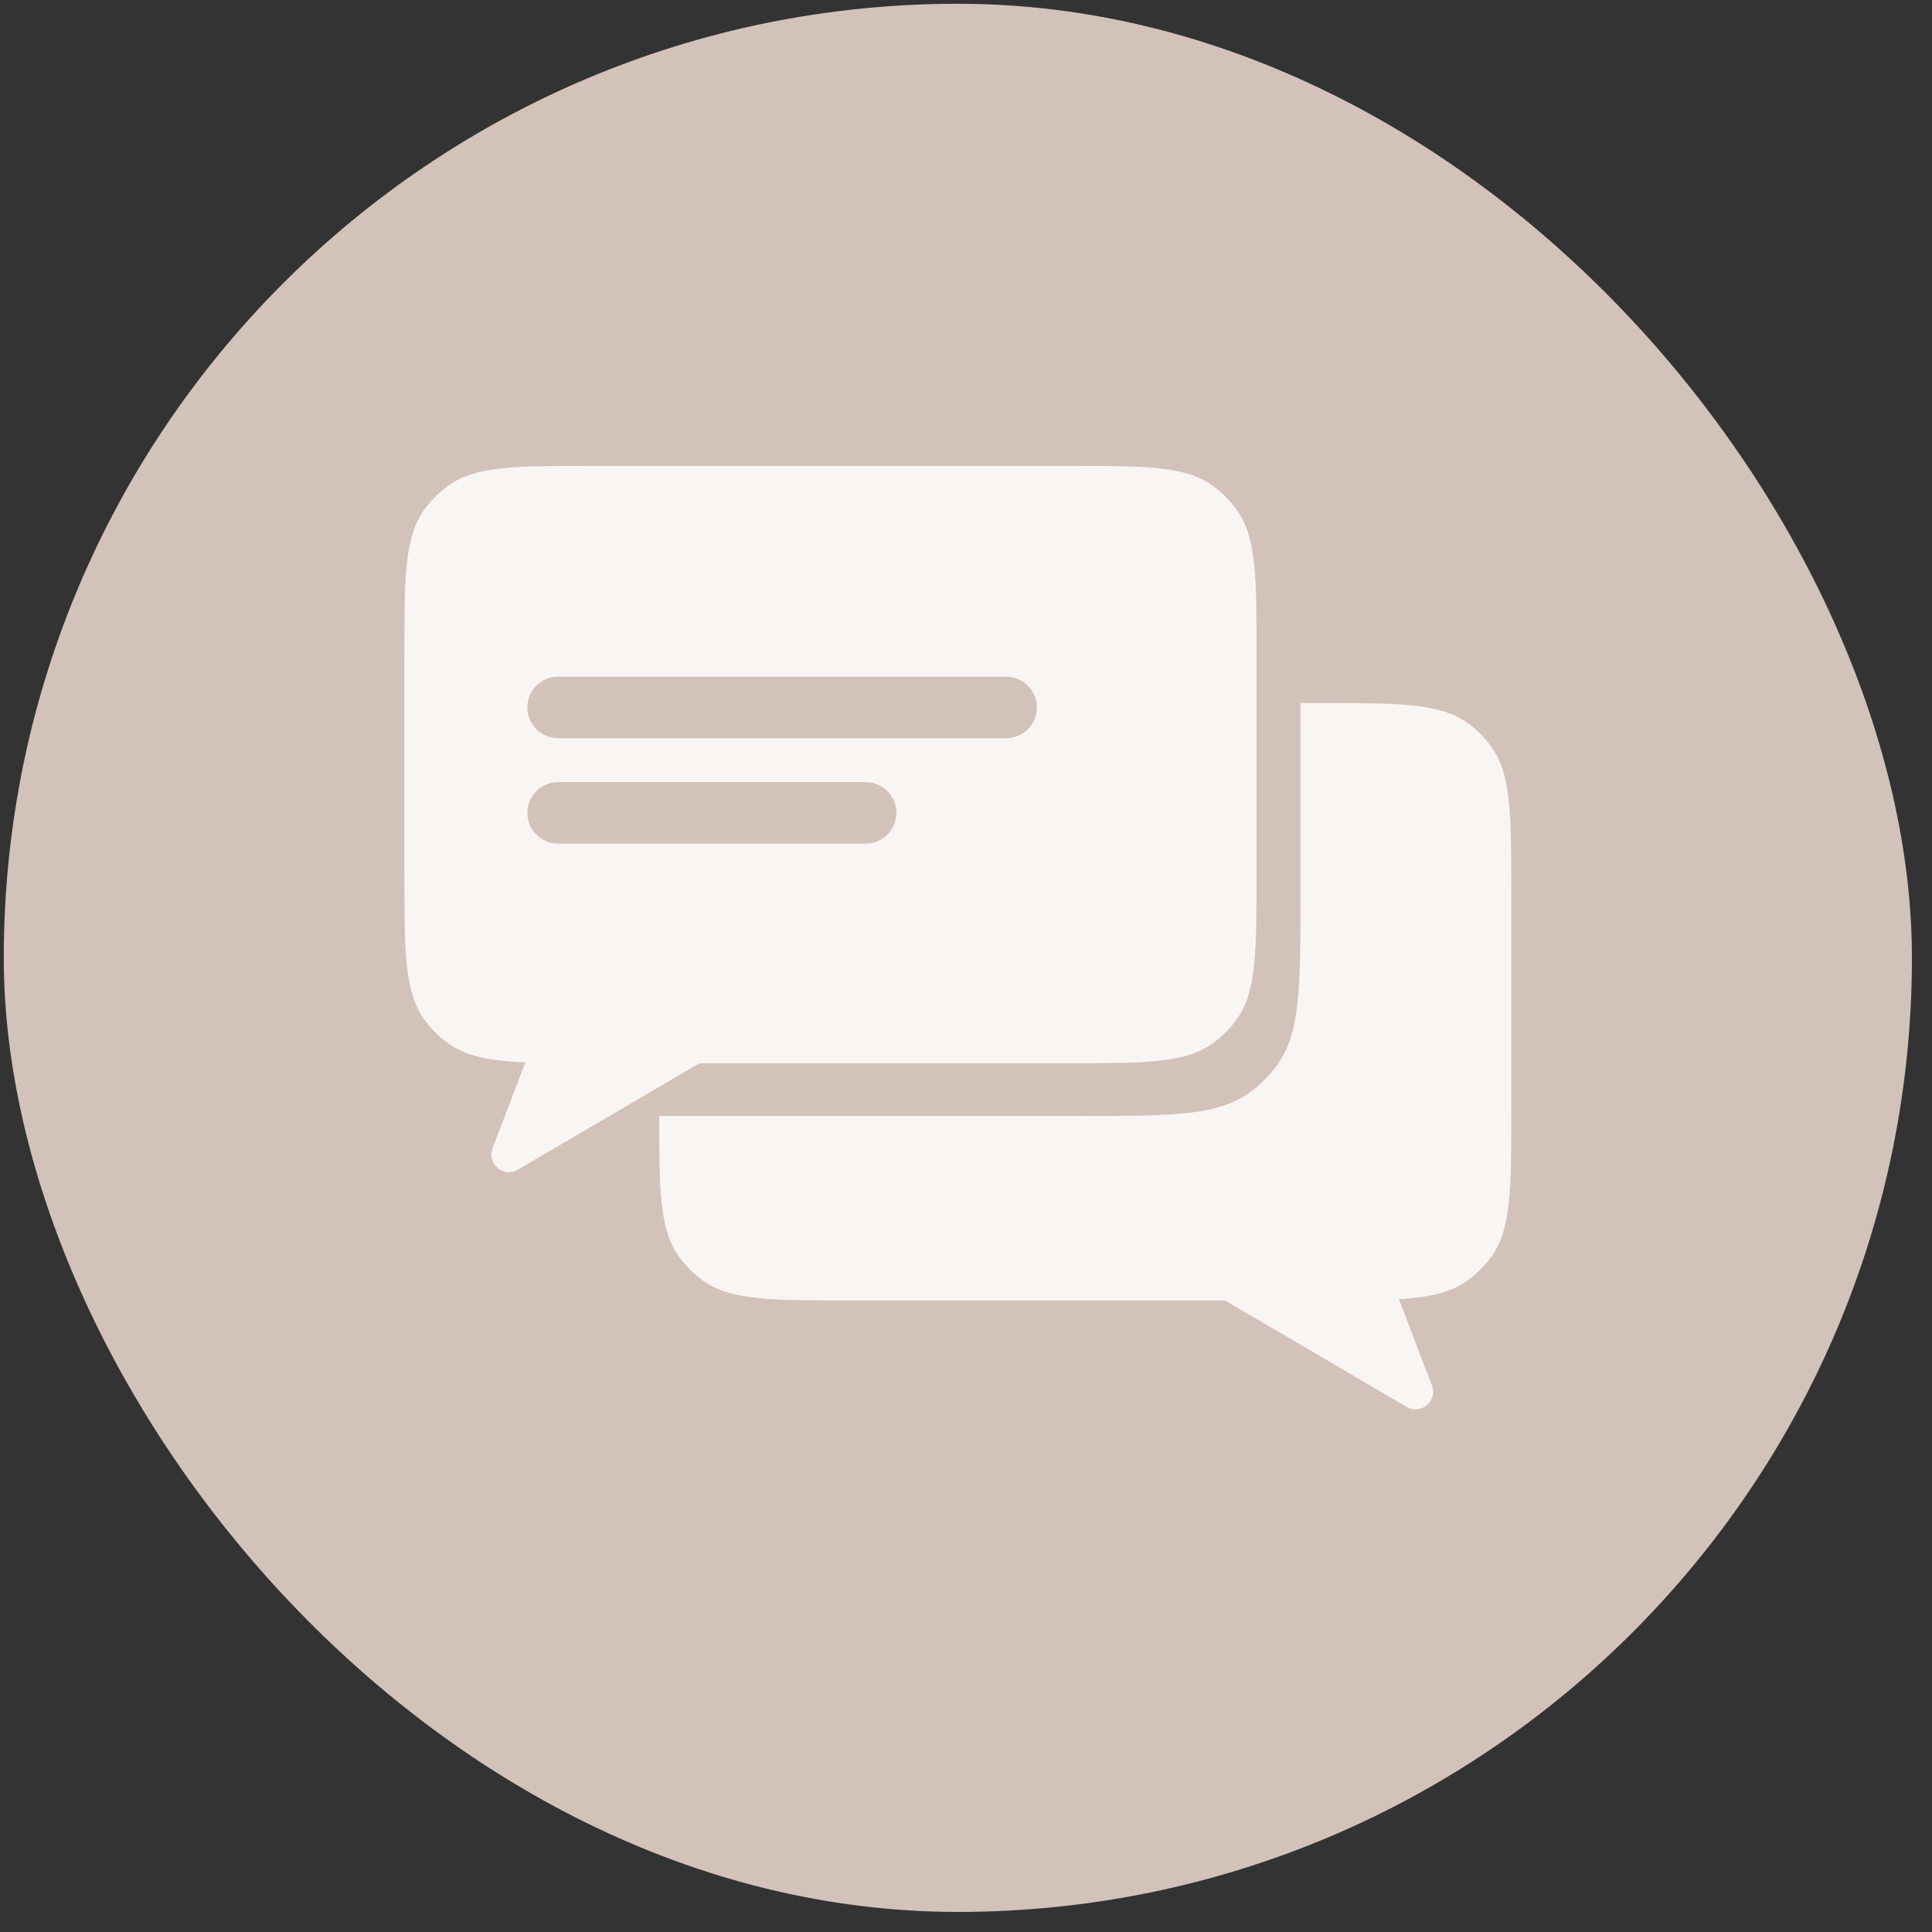 <svg width="81" height="81" viewBox="0 0 81 81" fill="none" xmlns="http://www.w3.org/2000/svg">
<rect x="0" y="0" width="81" height="81" fill="#333333" stroke="none"/>
<rect x="0.158" y="0.158" width="80" height="80" rx="40" fill="#D2C2B9"/>
<path fill-rule="evenodd" clip-rule="evenodd" d="M27.635 46.787C27.635 49.955 27.654 51.564 28.479 52.7C28.752 53.075 29.081 53.405 29.457 53.678C30.619 54.522 32.276 54.522 35.591 54.522H55.406C58.721 54.522 60.378 54.522 61.54 53.678C61.916 53.405 62.245 53.075 62.518 52.7C63.362 51.538 63.362 49.88 63.362 46.566V37.431C63.362 34.117 63.362 32.459 62.518 31.297C62.245 30.922 61.916 30.592 61.54 30.32C60.378 29.476 58.721 29.476 55.406 29.476H54.52C54.522 29.954 54.522 30.468 54.522 31.023V37.505C54.522 41.372 54.522 43.306 53.538 44.661C53.22 45.099 52.835 45.484 52.397 45.802C51.041 46.787 49.108 46.787 45.241 46.787H28.077C27.927 46.787 27.779 46.787 27.635 46.787Z" fill="#F8F5F3"/>
<path d="M20.65 48.143L22.294 43.841H30.582L21.71 49.041C21.11 49.393 20.401 48.793 20.65 48.143Z" fill="#F8F5F3"/>
<path d="M60.035 58.087L58.39 53.785H50.103L58.974 58.986C59.575 59.338 60.284 58.737 60.035 58.087Z" fill="#F8F5F3"/>
<path fill-rule="evenodd" clip-rule="evenodd" d="M16.954 27.487C16.954 24.172 16.954 22.515 17.798 21.353C18.07 20.978 18.4 20.648 18.776 20.375C19.937 19.531 21.595 19.531 24.909 19.531H44.725C48.04 19.531 49.697 19.531 50.859 20.375C51.234 20.648 51.564 20.978 51.837 21.353C52.681 22.515 52.681 24.172 52.681 27.487V36.621C52.681 39.936 52.681 41.593 51.837 42.755C51.564 43.131 51.234 43.461 50.859 43.733C49.697 44.577 48.04 44.577 44.725 44.577H24.909C21.595 44.577 19.937 44.577 18.776 43.733C18.4 43.461 18.07 43.131 17.798 42.755C16.954 41.593 16.954 39.936 16.954 36.621V27.487ZM22.11 29.66C22.11 28.948 22.687 28.371 23.399 28.371H42.184C42.896 28.371 43.473 28.948 43.473 29.66C43.473 30.372 42.896 30.949 42.184 30.949H23.399C22.687 30.949 22.11 30.372 22.11 29.66ZM23.399 32.791C22.687 32.791 22.11 33.368 22.11 34.08C22.11 34.792 22.687 35.369 23.399 35.369H36.291C37.003 35.369 37.58 34.792 37.58 34.08C37.58 33.368 37.003 32.791 36.291 32.791H23.399Z" fill="#F8F5F3"/>
</svg>
